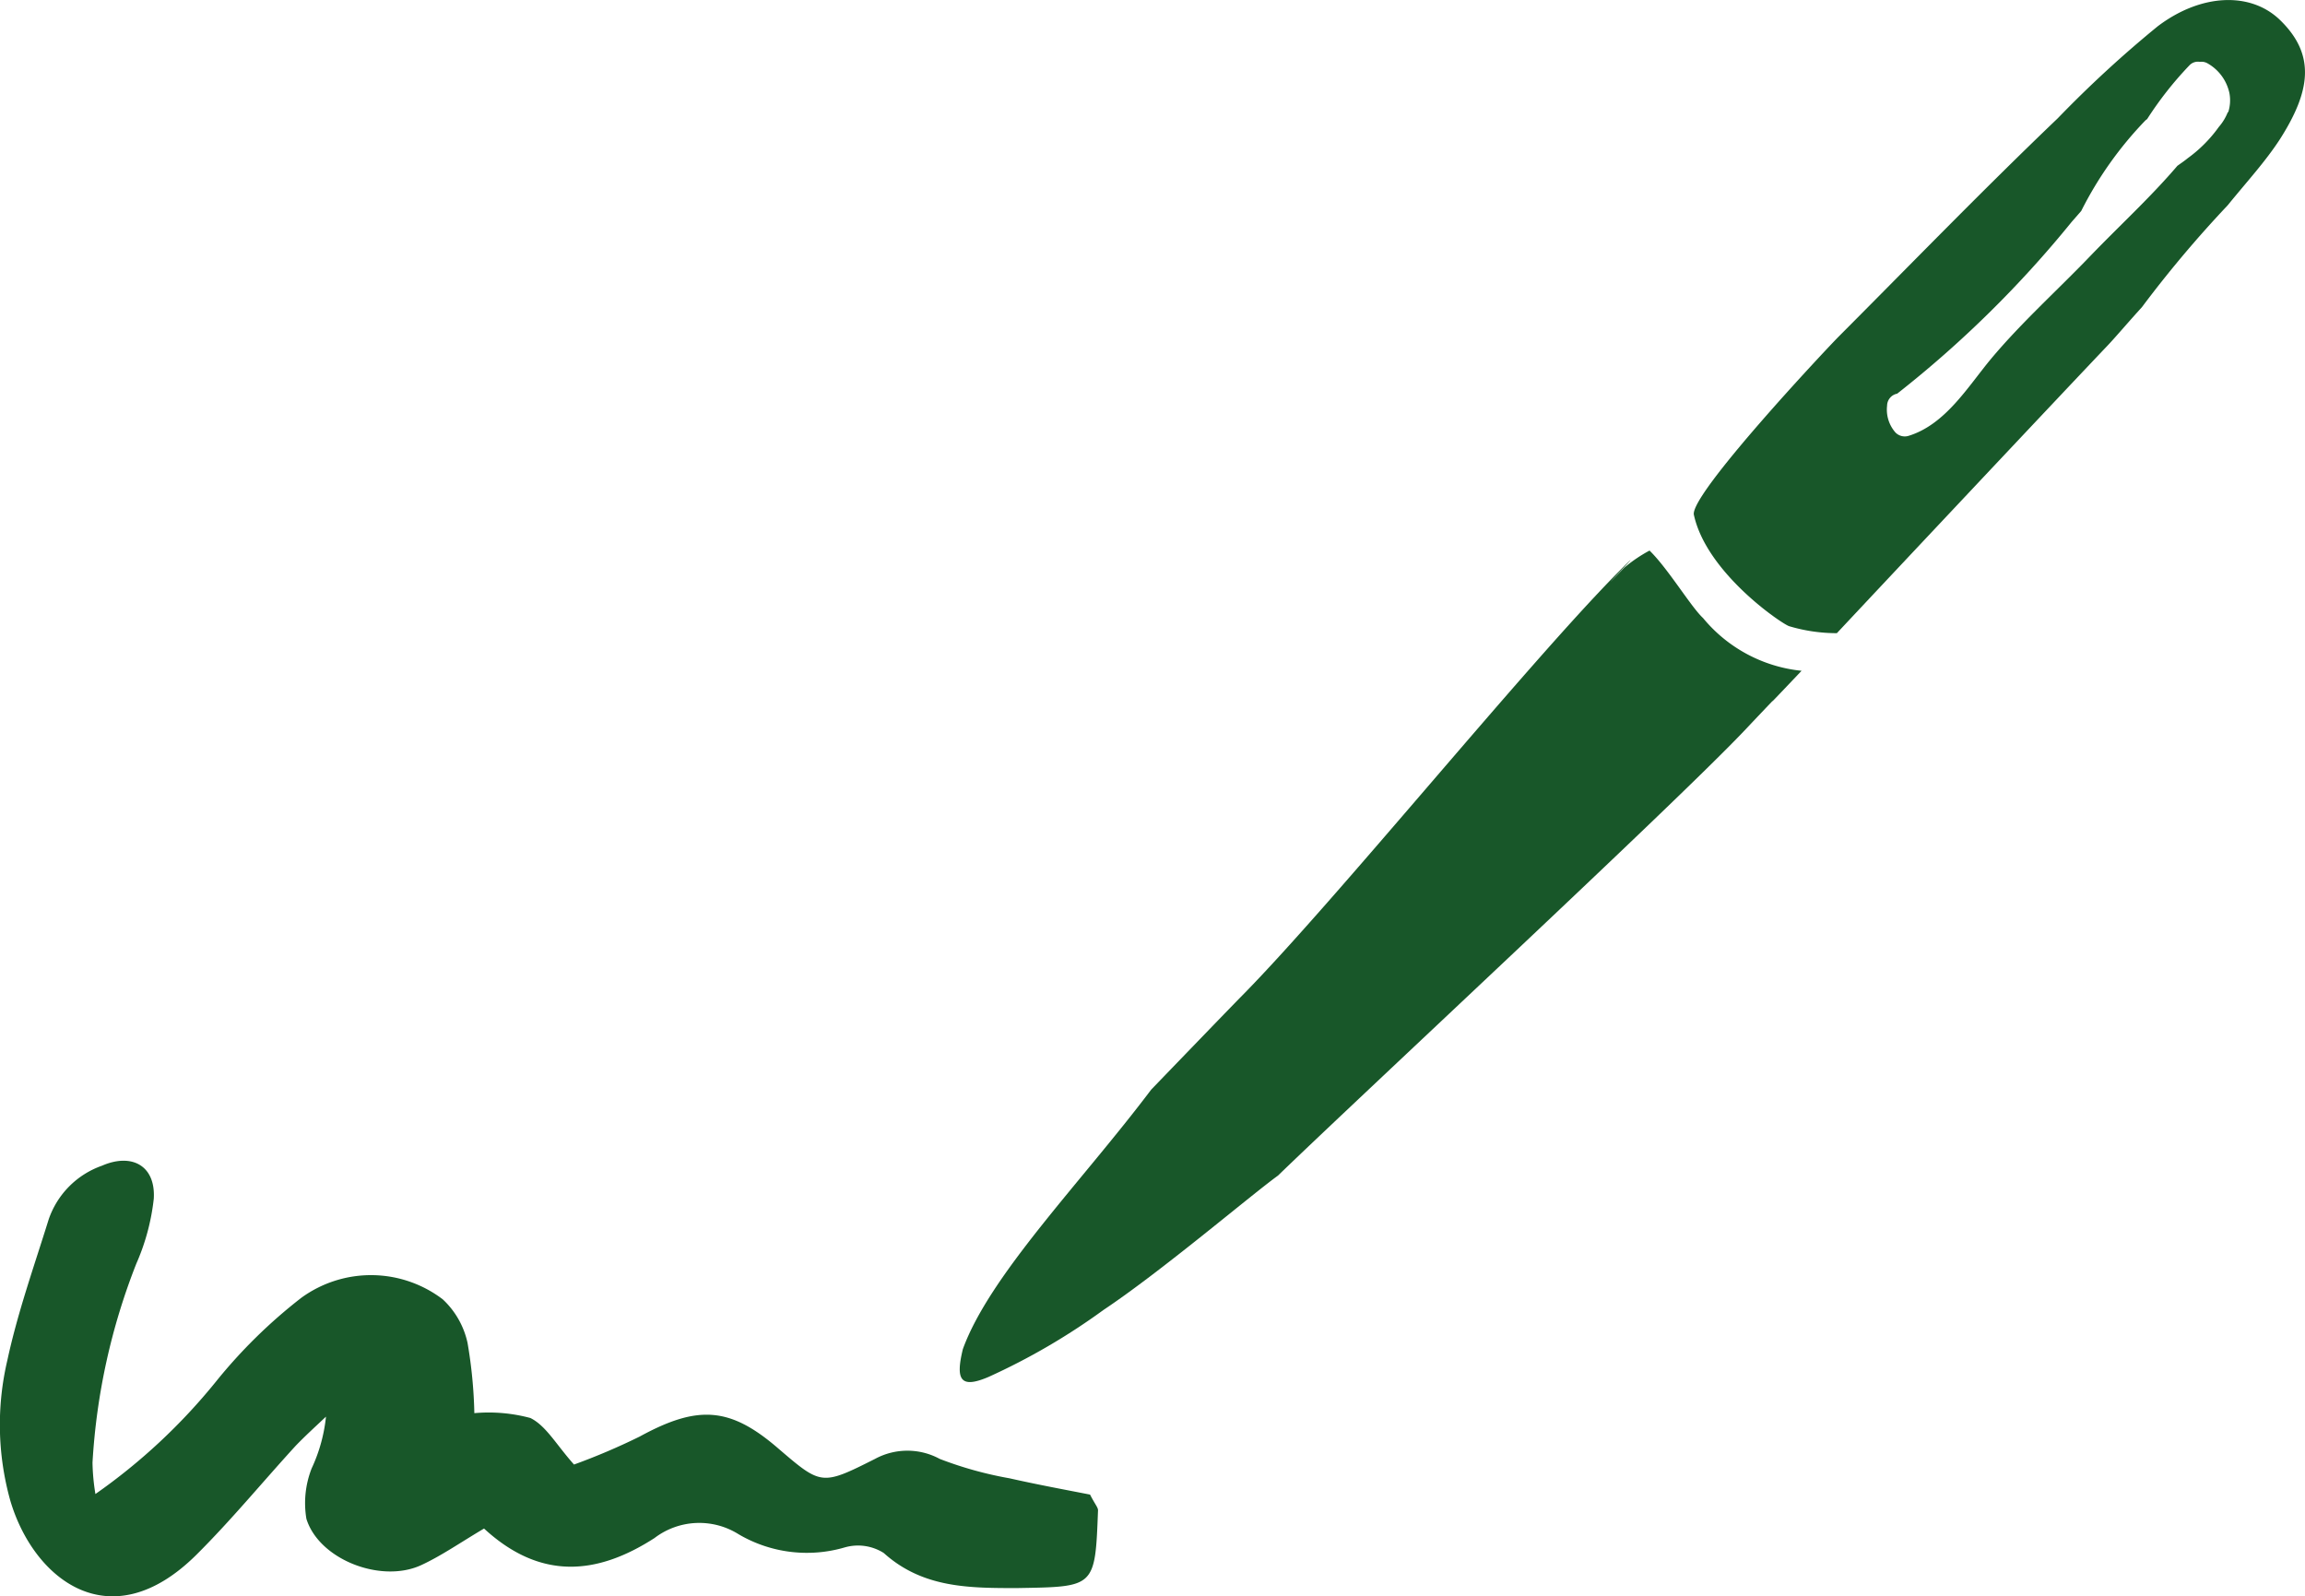 <svg id="a2d642e2-5e3e-4c2c-a73c-172eefcc1f9c" data-name="Calque 1" xmlns="http://www.w3.org/2000/svg" viewBox="0 0 118.86 82.31"><defs><style>.f4bce44d-9e18-4411-87e6-a2994b9fc2b3{fill:#185729;}</style></defs><g id="a3ea3426-6978-4ec1-9e86-cc005eca6d51" data-name="Groupe 85"><path id="e4a7600a-0bcf-4103-85fc-e0272e18bda0" data-name="Tracé 56" class="f4bce44d-9e18-4411-87e6-a2994b9fc2b3" d="M144.18,167.62c-.62-.57-1.81-2.56-2.76-3.48a7.61,7.61,0,0,0-1.3.88c-2.27,2.35,1.89-2-.39.31-4.77,4.85-14.49,16.84-19.26,21.7-.52.52-4.75,4.91-4.75,4.91-3.57,4.74-8.32,9.55-9.71,13.38-.38,1.57-.14,2.06,1.33,1.43a33.64,33.64,0,0,0,5.92-3.45c3-2,7.54-5.87,9-6.93,4.25-4.11,20.29-19,24-22.89,3.14-3.32-.13.16,3-3.14A7.58,7.58,0,0,1,144.18,167.62Z" transform="translate(-56.36 -135.75)"/><path id="ecace54b-b479-4364-adce-65b39f820913" data-name="Tracé 57" class="f4bce44d-9e18-4411-87e6-a2994b9fc2b3" d="M173.94,136.79c-1.52-1.48-4.08-1.38-6.32.32a59.26,59.26,0,0,0-5.15,4.74c-3.84,3.67-7.54,7.49-11.3,11.26-.58.58-7.75,8.21-7.46,9.2.66,3,4.55,5.62,4.91,5.73a8.57,8.57,0,0,0,2.46.36c2.51-2.68,11.39-12.13,13.94-14.81.42-.44,1.06-1.2,1.79-2a59.86,59.86,0,0,1,4.42-5.25l0,0c1-1.23,1.94-2.25,2.69-3.4C175.49,140.48,175.8,138.6,173.94,136.79Zm-2.7,4.74a2.58,2.58,0,0,1-.46.76,7.07,7.07,0,0,1-1.61,1.62c-.17.14-.35.26-.53.39-1.4,1.64-3,3.1-4.5,4.66-1.68,1.75-3.53,3.41-5.09,5.27-1.21,1.45-2.37,3.42-4.29,4a.67.67,0,0,1-.66-.18,1.78,1.78,0,0,1-.43-1.38.64.64,0,0,1,.52-.62,56.58,56.58,0,0,0,9-8.86l.49-.56a19,19,0,0,1,3.32-4.68l.08-.06a18.21,18.21,0,0,1,2.18-2.77.6.6,0,0,1,.54-.18.62.62,0,0,1,.4.08,2.32,2.32,0,0,1,1.12,1.52,2,2,0,0,1-.06,1Z" transform="translate(-56.36 -135.75)"/><path id="f1d3e653-41ba-44bf-a8bb-e798166acdb3" data-name="Tracé 58" class="f4bce44d-9e18-4411-87e6-a2994b9fc2b3" d="M81.32,214.57c-1.25.74-2.22,1.42-3.27,1.9-2.07.93-5.24-.31-5.89-2.4a4.9,4.9,0,0,1,.27-2.6,8.3,8.3,0,0,0,.74-2.67c-.53.5-1.08,1-1.57,1.51-1.71,1.87-3.32,3.83-5.1,5.6-4.49,4.47-8.45,1.22-9.62-2.82a14.51,14.51,0,0,1-.14-7.2c.53-2.46,1.38-4.85,2.13-7.26a4.47,4.47,0,0,1,2.75-2.77c1.54-.67,2.77,0,2.67,1.7a11.39,11.39,0,0,1-.9,3.35,33.17,33.17,0,0,0-2.26,10.26,11.09,11.09,0,0,0,.15,1.62A30.36,30.36,0,0,0,67.49,207a26.56,26.56,0,0,1,4.41-4.33,6.11,6.11,0,0,1,7.29.08A4.32,4.32,0,0,1,80.47,205a24.25,24.25,0,0,1,.35,3.62,8.28,8.28,0,0,1,2.89.25c.81.4,1.33,1.37,2.25,2.4a33.62,33.62,0,0,0,3.38-1.44c3-1.64,4.66-1.54,7.14.6,2.23,1.91,2.24,1.94,5,.55a3.5,3.5,0,0,1,3.34,0,19.35,19.35,0,0,0,3.6,1c1.46.33,2.93.6,4.15.84.26.51.42.67.41.82-.15,4-.15,3.93-4.18,4-2.47,0-4.86,0-6.87-1.81a2.48,2.48,0,0,0-2-.29,6.94,6.94,0,0,1-5.49-.68,3.81,3.81,0,0,0-4.33.2C87.1,217,84.2,217.22,81.32,214.57Z" transform="translate(-56.36 -135.75)"/></g></svg>